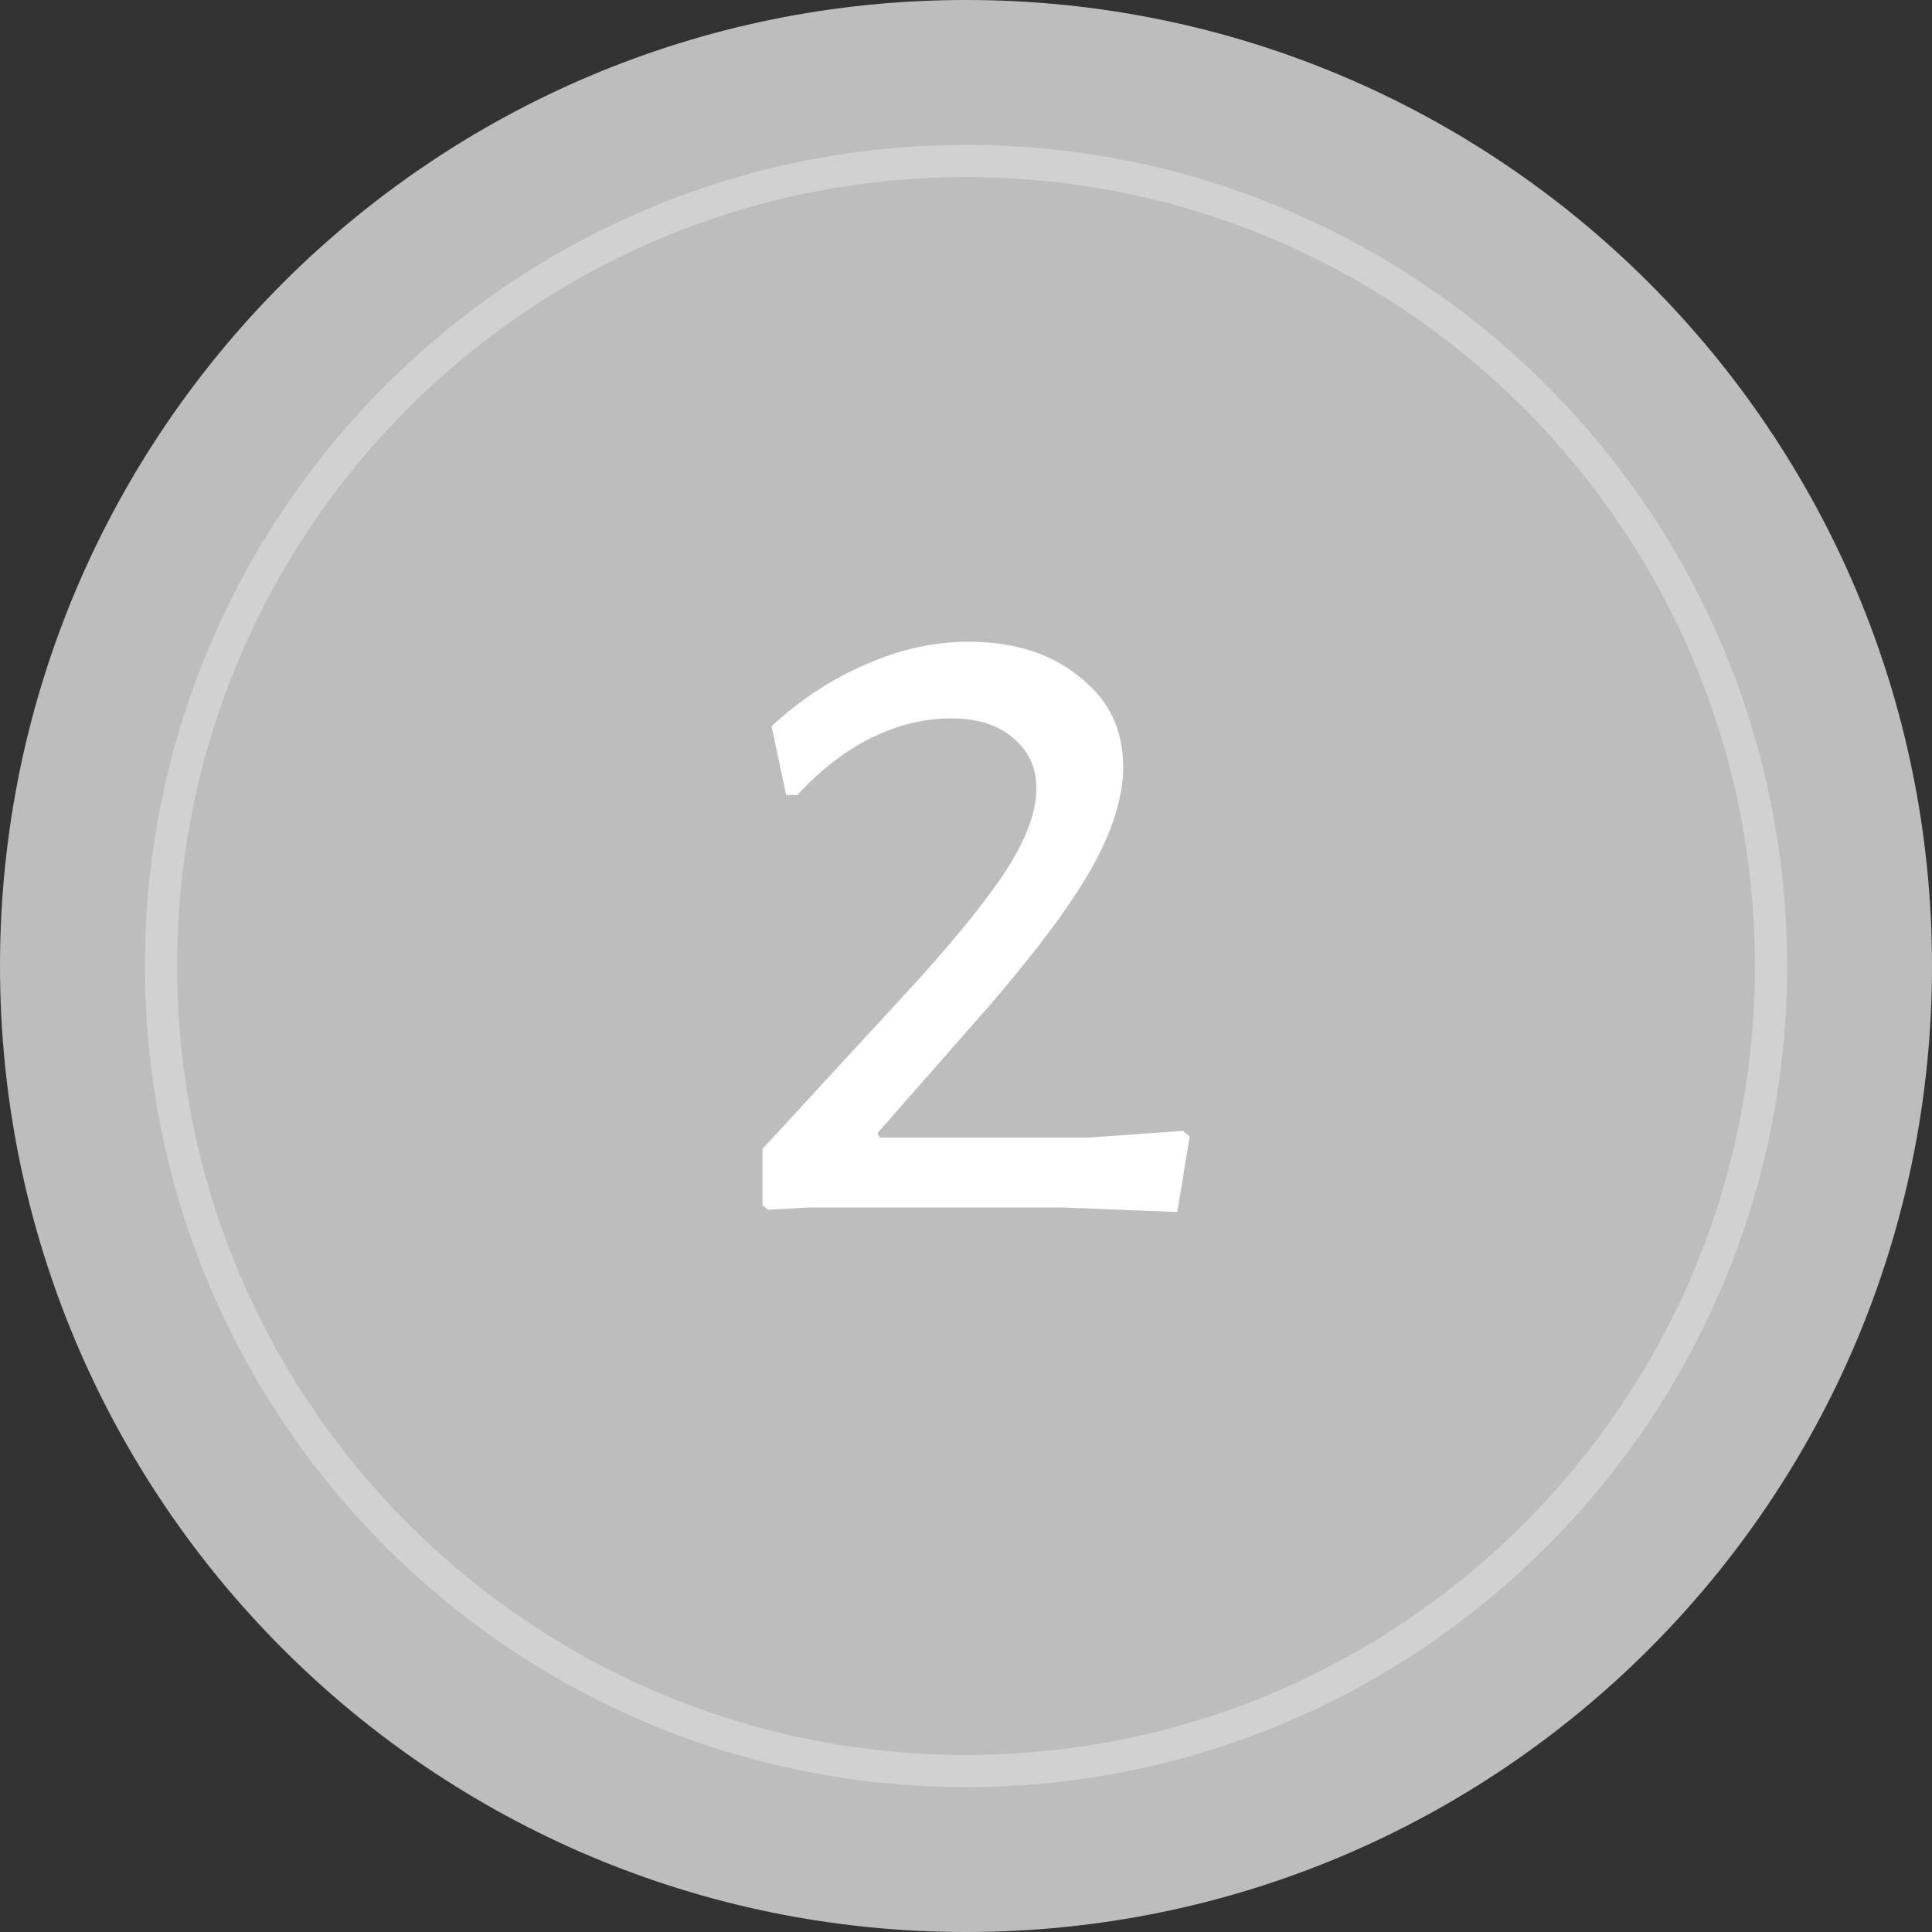 <?xml version="1.0" encoding="UTF-8"?> <svg xmlns="http://www.w3.org/2000/svg" width="120" height="120" viewBox="0 0 120 120" fill="none"><rect x="0" y="0" width="120" height="120" fill="#333333" stroke="none"/> <path d="M120 60C120 93.137 93.137 120 60 120C26.863 120 0 93.137 0 60C0 26.863 26.863 0 60 0C93.137 0 120 26.863 120 60Z" fill="#BDBDBD"></path> <path opacity="0.3" d="M111 60C111 88.166 88.166 111 60 111C31.834 111 9 88.166 9 60C9 31.834 31.834 9 60 9C88.166 9 111 31.834 111 60Z" fill="#BDBDBD"></path> <path opacity="0.3" fill-rule="evenodd" clip-rule="evenodd" d="M60 109C87.062 109 109 87.062 109 60C109 32.938 87.062 11 60 11C32.938 11 11 32.938 11 60C11 87.062 32.938 109 60 109ZM60 111C88.166 111 111 88.166 111 60C111 31.834 88.166 9 60 9C31.834 9 9 31.834 9 60C9 88.166 31.834 111 60 111Z" fill="white"></path> <path d="M60.172 39.86C62.972 39.86 65.259 40.583 67.032 42.03C68.852 43.43 69.762 45.297 69.762 47.63C69.762 49.497 69.109 51.597 67.802 53.93C66.496 56.217 64.419 59.017 61.572 62.33L54.502 70.38L54.642 70.66H67.592L73.472 70.24L73.892 70.59L73.122 75.28L65.982 75H50.302L47.712 75.14L47.362 74.86V71.36L57.092 60.79C59.612 57.99 61.456 55.68 62.622 53.86C63.789 51.993 64.372 50.36 64.372 48.96C64.372 47.7 63.906 46.673 62.972 45.88C62.039 45.04 60.732 44.62 59.052 44.62C57.372 44.62 55.692 45.04 54.012 45.88C52.379 46.72 50.886 47.887 49.532 49.38H48.832L47.922 45.11C49.742 43.43 51.702 42.147 53.802 41.26C55.902 40.327 58.026 39.86 60.172 39.86Z" fill="white"></path> </svg> 